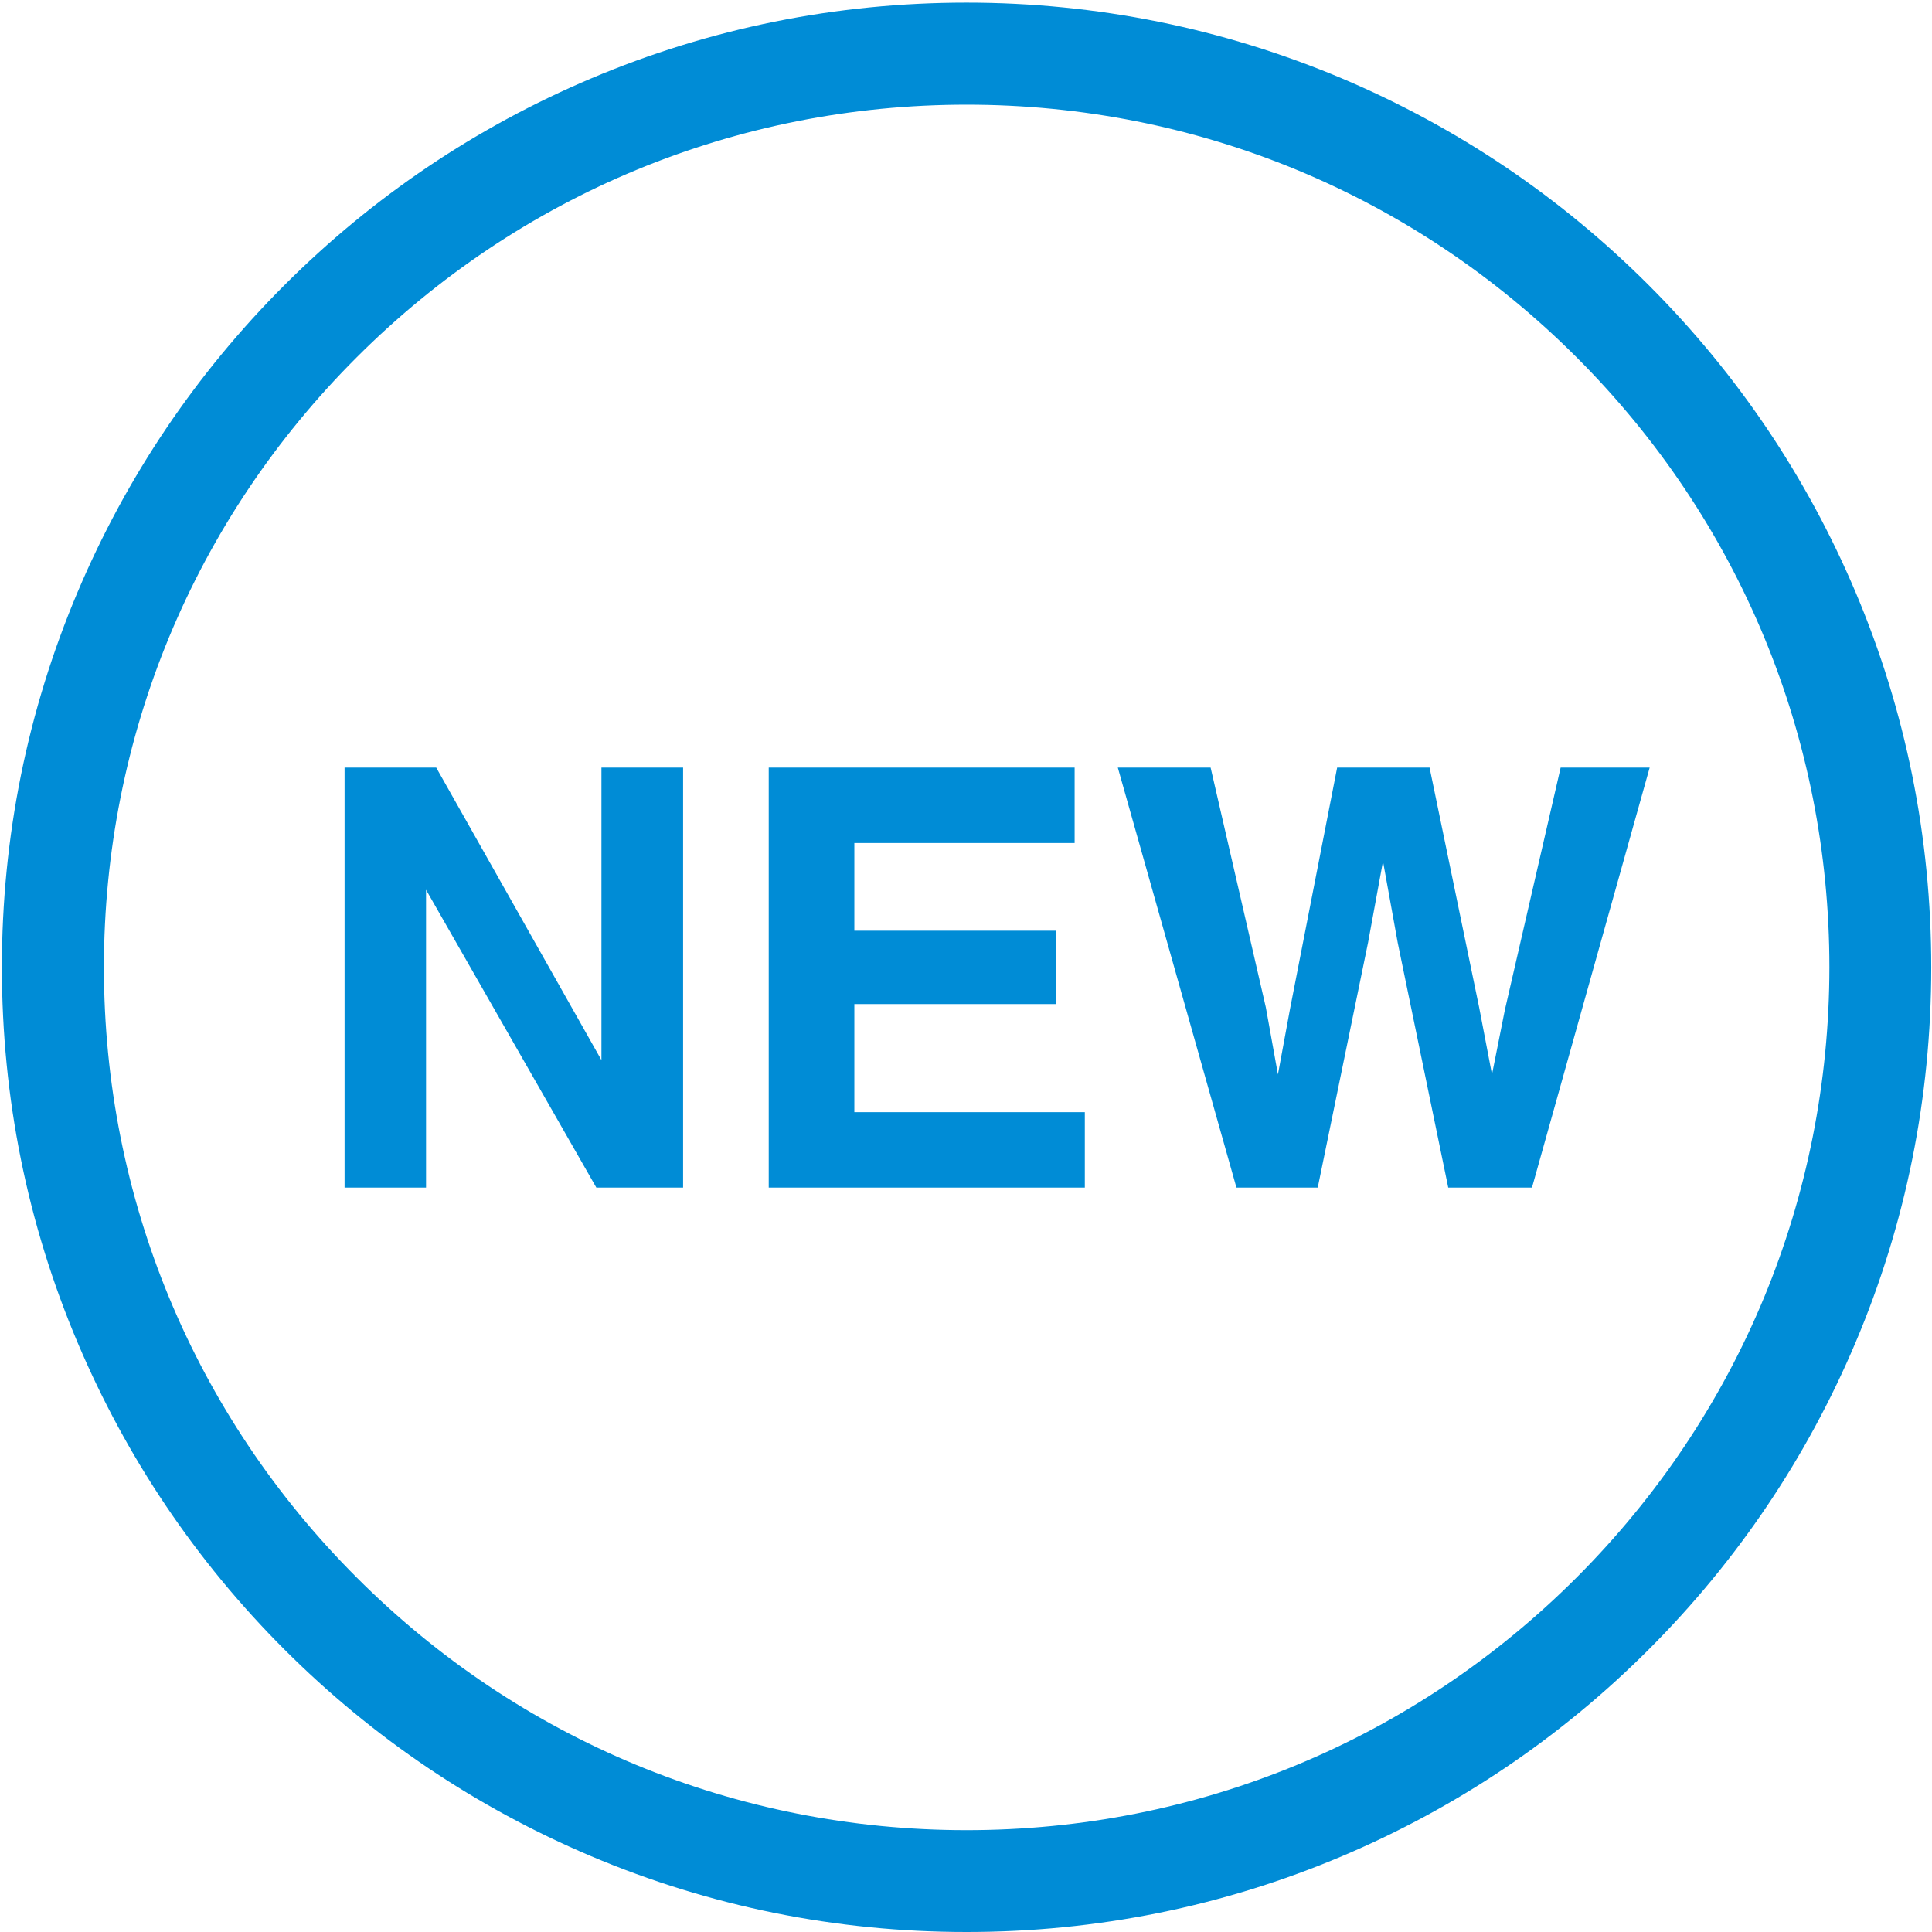 <?xml version="1.0" standalone="no"?><!DOCTYPE svg PUBLIC "-//W3C//DTD SVG 1.1//EN" "http://www.w3.org/Graphics/SVG/1.1/DTD/svg11.dtd"><svg t="1764035491797" class="icon" viewBox="0 0 1024 1024" version="1.1" xmlns="http://www.w3.org/2000/svg" p-id="28329" xmlns:xlink="http://www.w3.org/1999/xlink" width="256" height="256"><path d="M452.823 532.192h107.058v-38.885H452.823V446.825h116.754v-39.984H407.441v222.613h167.535v-39.984H452.823zM318.775 561.881L231.21 406.841h-48.581v222.613h43.183V471.616l90.265 157.838h45.982V406.841h-43.283zM592.469 406.841zM797.588 535.391l-6.797 34.087-6.797-35.486L757.704 406.841h-48.981l-24.99 127.95-6.398 34.686-6.398-35.486L641.649 406.841h-49.181l62.875 222.613h43.083l26.69-129.949 7.897-42.983 7.797 43.083 26.79 129.849h44.383L874.358 406.841h-47.182z" fill="#008cd6" p-id="28330"></path><path d="M983.416 313.677c-25.79-60.876-62.576-115.555-109.557-162.537-46.982-46.982-101.66-83.767-162.537-109.557C648.247 14.994 581.273 1.399 512.3 1.399s-135.947 13.495-199.022 40.184c-60.876 25.79-115.555 62.576-162.537 109.557-46.982 46.982-83.767 101.66-109.557 162.537C14.494 376.753 1 443.727 1 512.7 1 581.773 14.494 648.747 41.184 711.722c25.79 60.876 62.576 115.555 109.557 162.537 46.982 46.982 101.66 83.767 162.537 109.557 63.075 26.69 130.049 40.184 199.022 40.184s135.947-13.495 199.022-40.184c60.876-25.79 115.555-62.576 162.537-109.557 46.982-46.982 83.767-101.66 109.557-162.537 26.69-62.975 40.184-129.949 40.184-199.022 0-68.973-13.495-135.947-40.184-199.022zM835.674 836.073c-86.366 86.366-201.221 133.948-323.374 133.948-122.152 0-237.007-47.581-323.274-133.948-86.366-86.366-133.948-201.221-133.948-323.374 0-122.152 47.581-237.007 133.948-323.274 86.366-86.366 201.221-133.948 323.274-133.948 122.152 0 237.007 47.581 323.374 133.948s133.948 201.221 133.948 323.274c-0.1 122.152-47.681 237.007-133.948 323.374z" fill="#008cd6" p-id="28331"></path></svg>